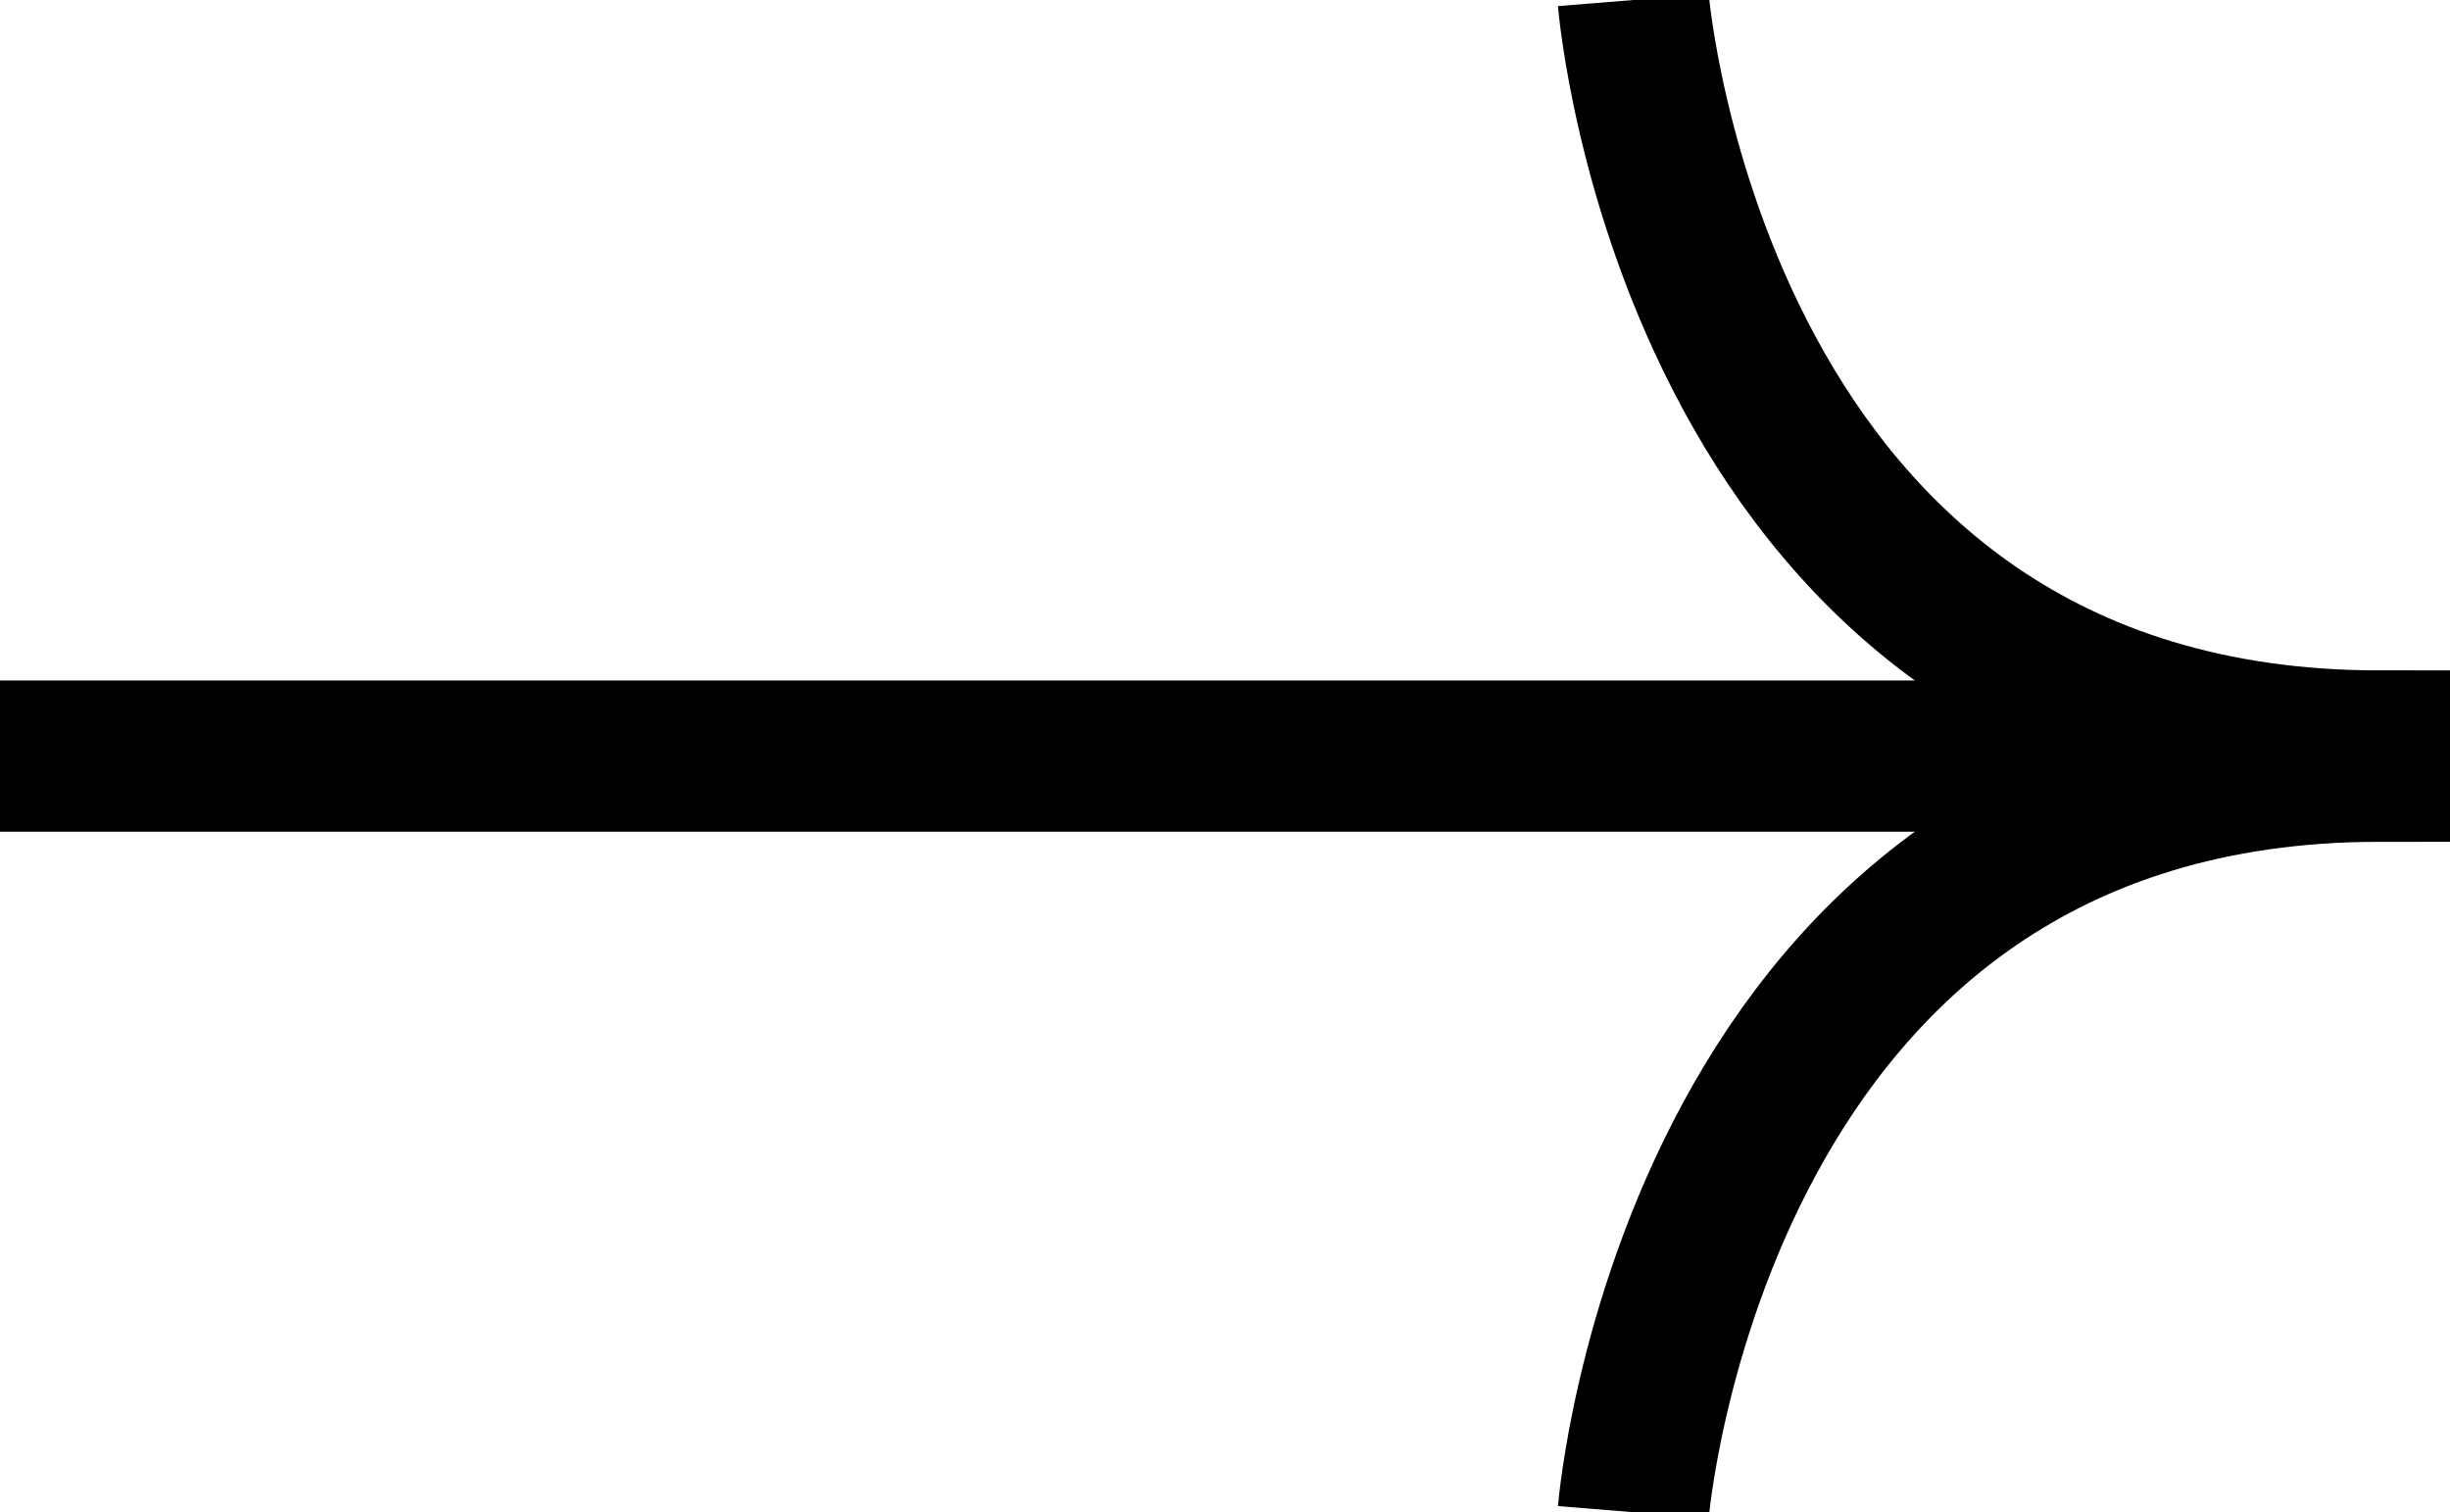 <?xml version="1.0" encoding="UTF-8"?>
<svg id="Layer_1" xmlns="http://www.w3.org/2000/svg" version="1.1" viewBox="0 0 24.3 15">
  <!-- Generator: Adobe Illustrator 29.3.1, SVG Export Plug-In . SVG Version: 2.1.0 Build 151)  -->
  <defs>
    <style>
      .st0 {
        fill: none;
        stroke: #000;
        stroke-miterlimit: 10;
        stroke-width: 1.5px;
      }
    </style>
  </defs>
  <line class="st0" x1="23.1" y1="7.5" y2="7.5"/>
  <path class="st0" d="M16.2,15s.6-7.4,7.4-7.4v-.2C16.8,7.4,16.2,0,16.2,0"/>
</svg>